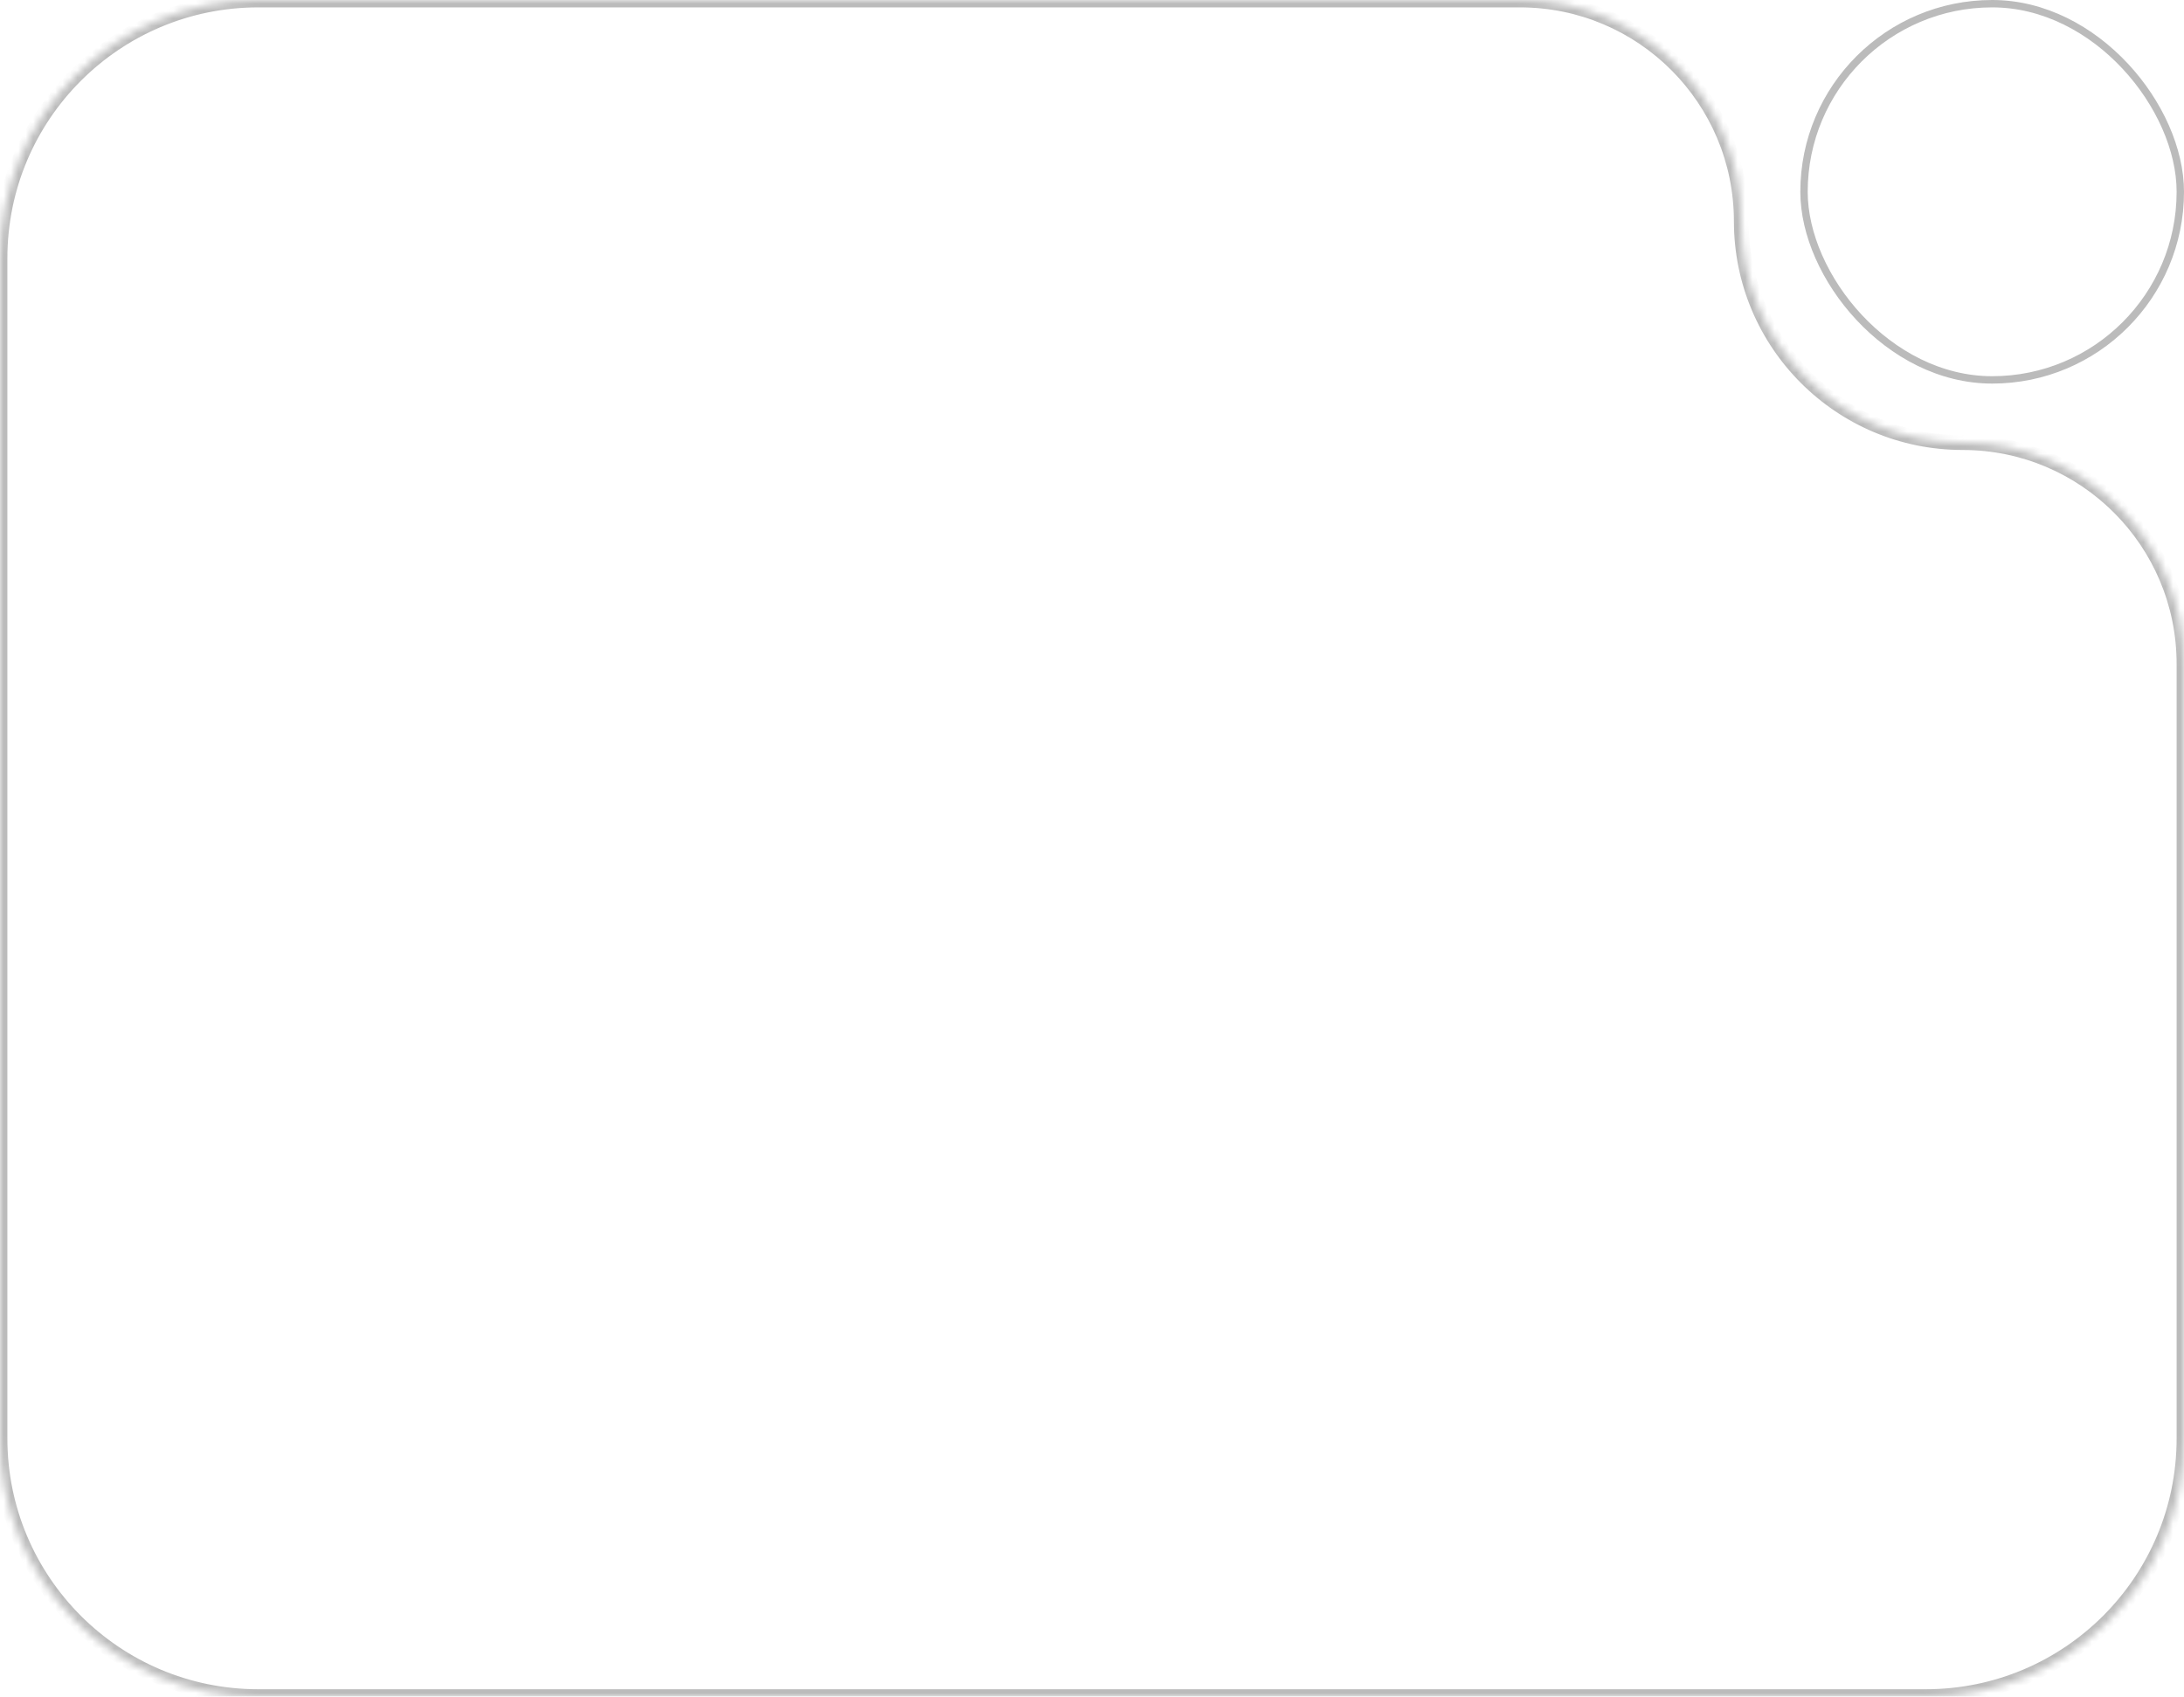 <?xml version="1.0" encoding="UTF-8"?> <svg xmlns="http://www.w3.org/2000/svg" width="296" height="230" viewBox="0 0 296 230" fill="none"><mask id="path-1-inside-1_837_9724" fill="white"><path fill-rule="evenodd" clip-rule="evenodd" d="M236 30C236 13.431 222.569 0 206 0H35C15.67 0 0 15.67 0 35V195C0 214.33 15.67 230 35 230H261C280.33 230 296 214.33 296 195V90C296 73.431 282.569 60 266 60V60C249.431 60 236 46.569 236 30V30Z"></path></mask><path d="M35 1H206V-1H35V1ZM1 195V35H-1V195H1ZM261 229H35V231H261V229ZM295 90V195H297V90H295ZM266 59C249.984 59 237 46.016 237 30H235C235 47.121 248.879 61 266 61V59ZM297 90C297 72.879 283.121 59 266 59V61C282.016 61 295 73.984 295 90H297ZM261 231C280.882 231 297 214.882 297 195H295C295 213.778 279.778 229 261 229V231ZM-1 195C-1 214.882 15.118 231 35 231V229C16.222 229 1 213.778 1 195H-1ZM206 1C222.016 1 235 13.984 235 30H237C237 12.879 223.121 -1 206 -1V1ZM35 -1C15.118 -1 -1 15.118 -1 35H1C1 16.222 16.222 1 35 1V-1Z" fill="#BBBBBB" mask="url(#path-1-inside-1_837_9724)"></path><rect x="244.5" y="0.5" width="51" height="51" rx="25.5" stroke="#BBBBBB"></rect></svg> 